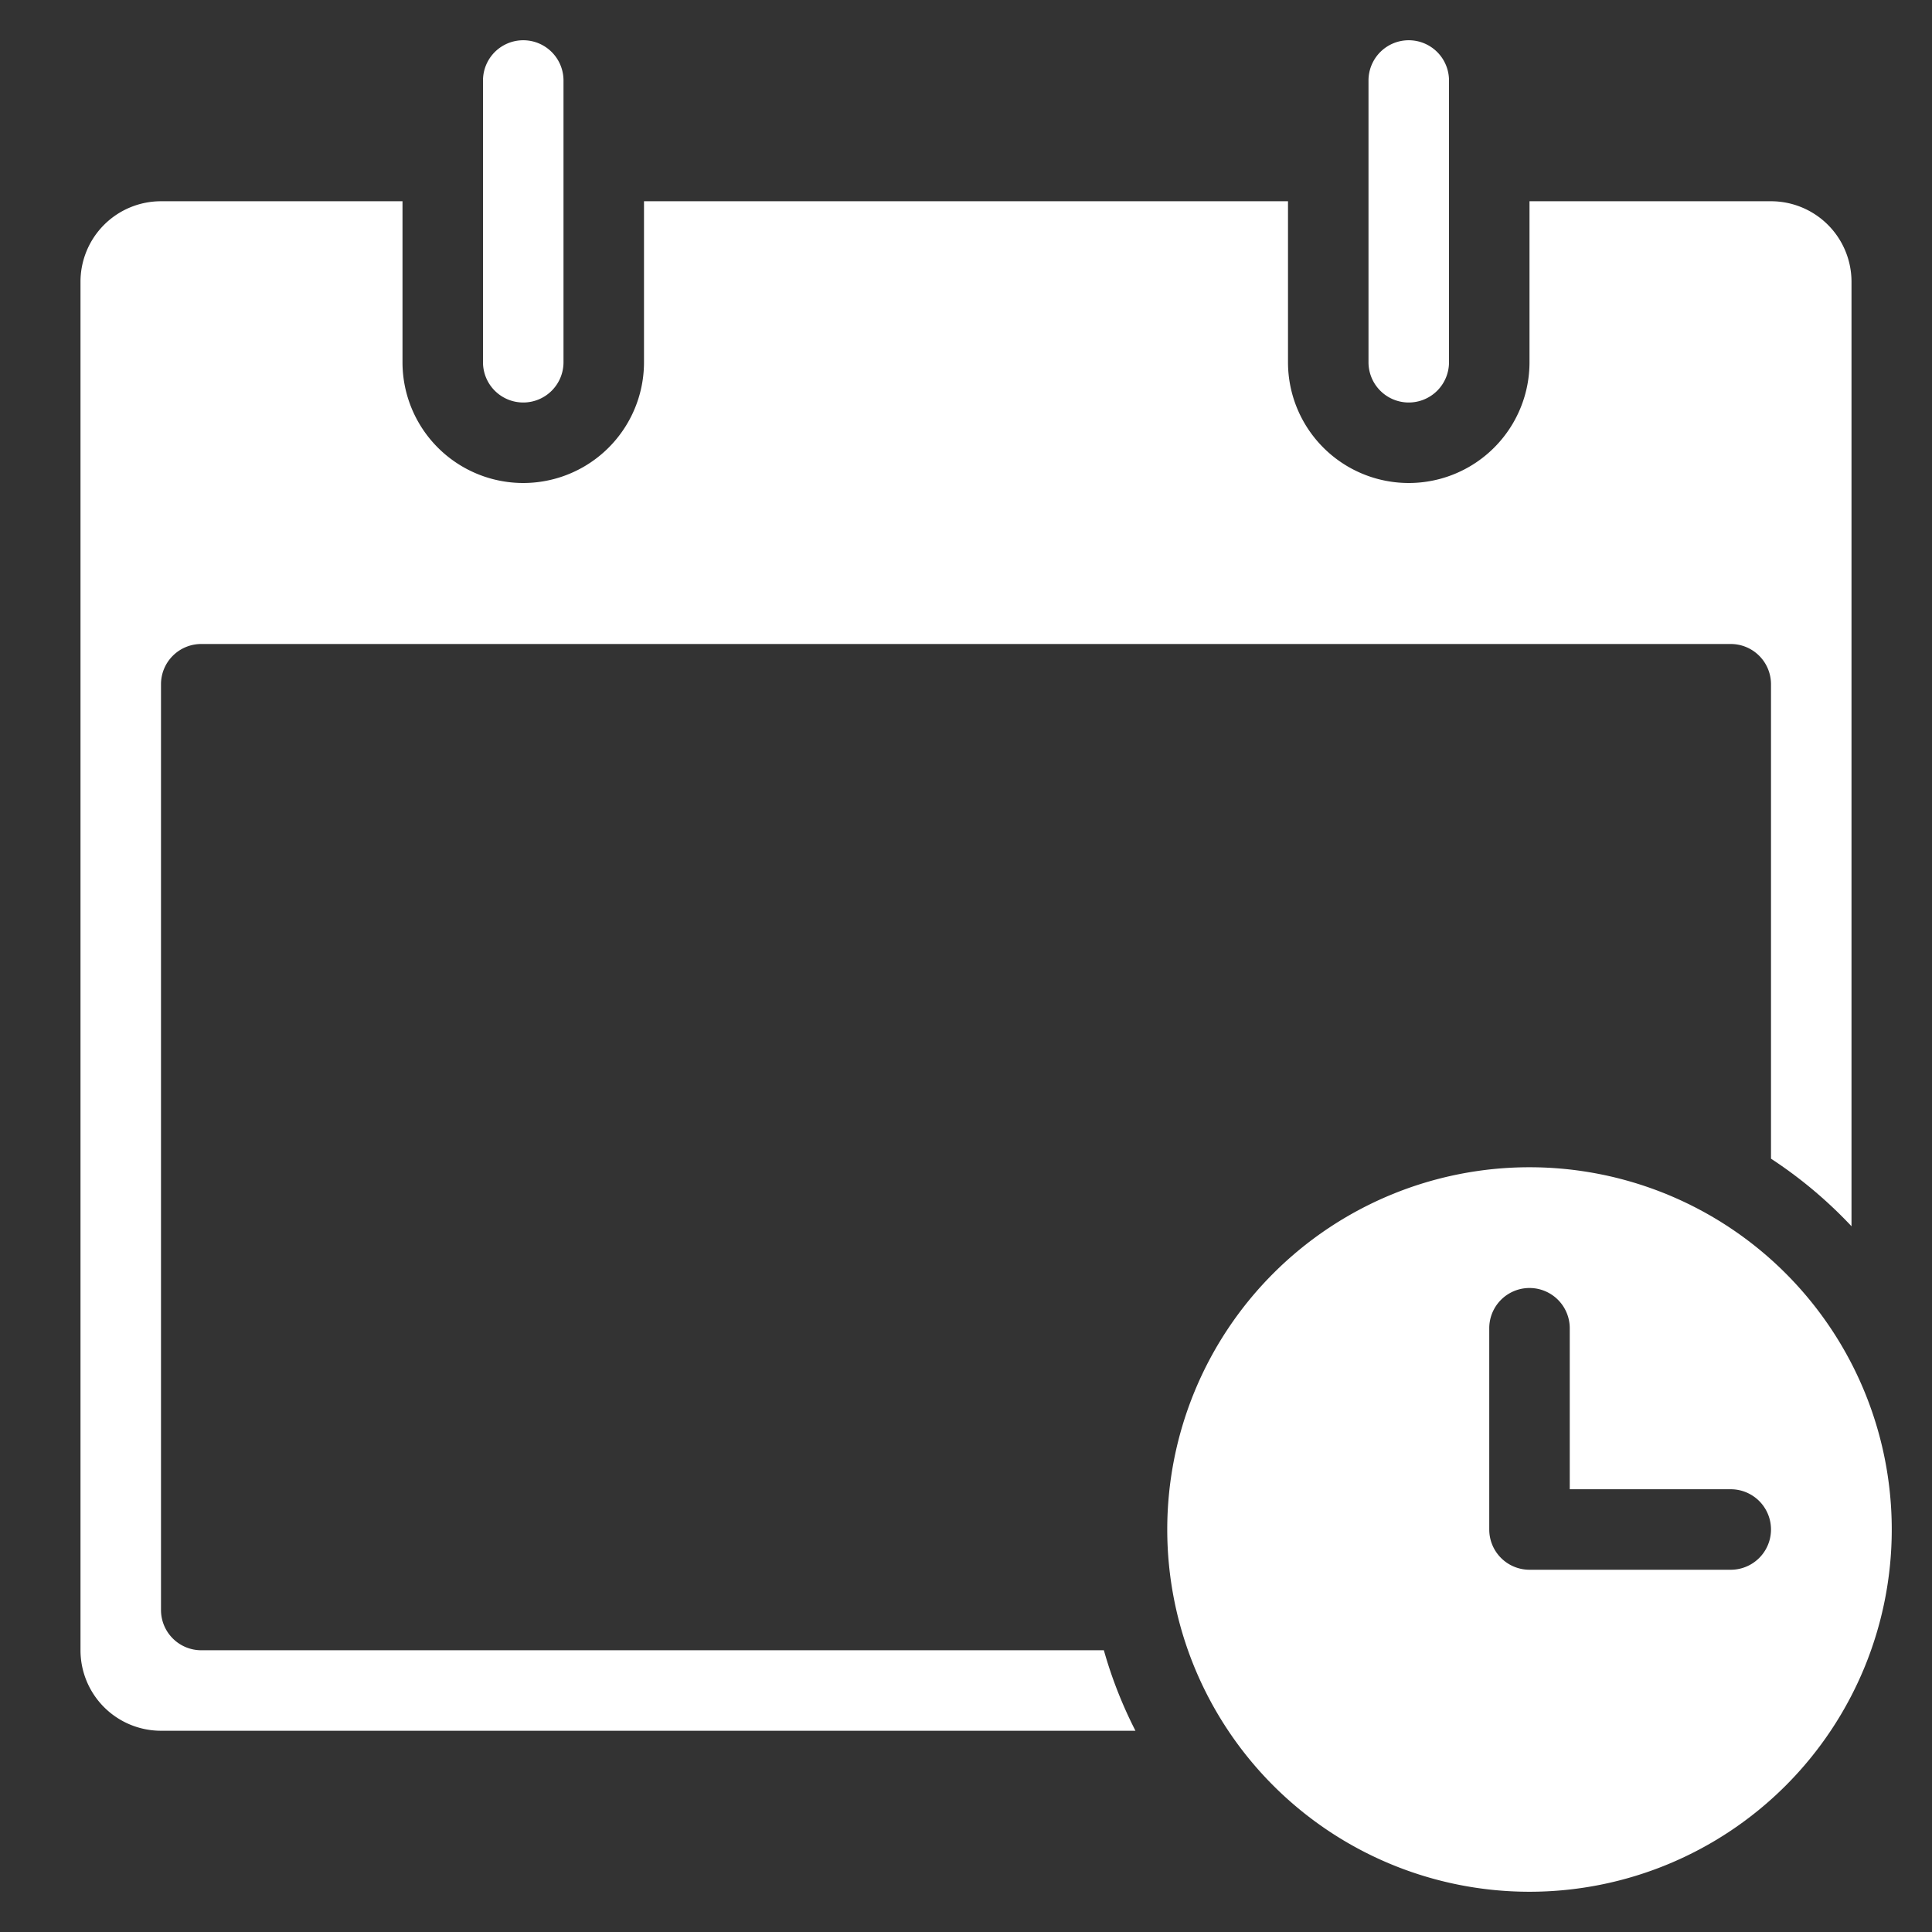 <svg xmlns="http://www.w3.org/2000/svg" height="48" width="48" viewBox="0 0 48 48"><rect x="0" y="0" width="48" height="48" fill="#333333" stroke="none"/><title>opening times</title><g fill="#fff" class="nc-icon-wrapper"><path d="M13,10a1,1,0,0,1-1-1V2a1,1,0,0,1,2,0V9A1,1,0,0,1,13,10Z" fill="#fff"></path> <path d="M35,10a1,1,0,0,1-1-1V2a1,1,0,0,1,2,0V9A1,1,0,0,1,35,10Z" fill="#fff"></path> <path d="M27.425,41H5a1,1,0,0,1-1-1V17a1,1,0,0,1,1-1H43a1,1,0,0,1,1,1V28.787a11.058,11.058,0,0,1,2,1.679V7a2,2,0,0,0-2-2H38V9a3,3,0,0,1-6,0V5H16V9a3,3,0,0,1-6,0V5H4A2,2,0,0,0,2,7V41a2,2,0,0,0,2,2H28.21A10.893,10.893,0,0,1,27.425,41Z" fill="#fff"></path> <path d="M38,47a9,9,0,1,0-9-9A9,9,0,0,0,38,47ZM37,33a1,1,0,0,1,2,0v4h4a1,1,0,0,1,0,2H38a1,1,0,0,1-1-1Z" data-color="color-2"></path></g></svg>